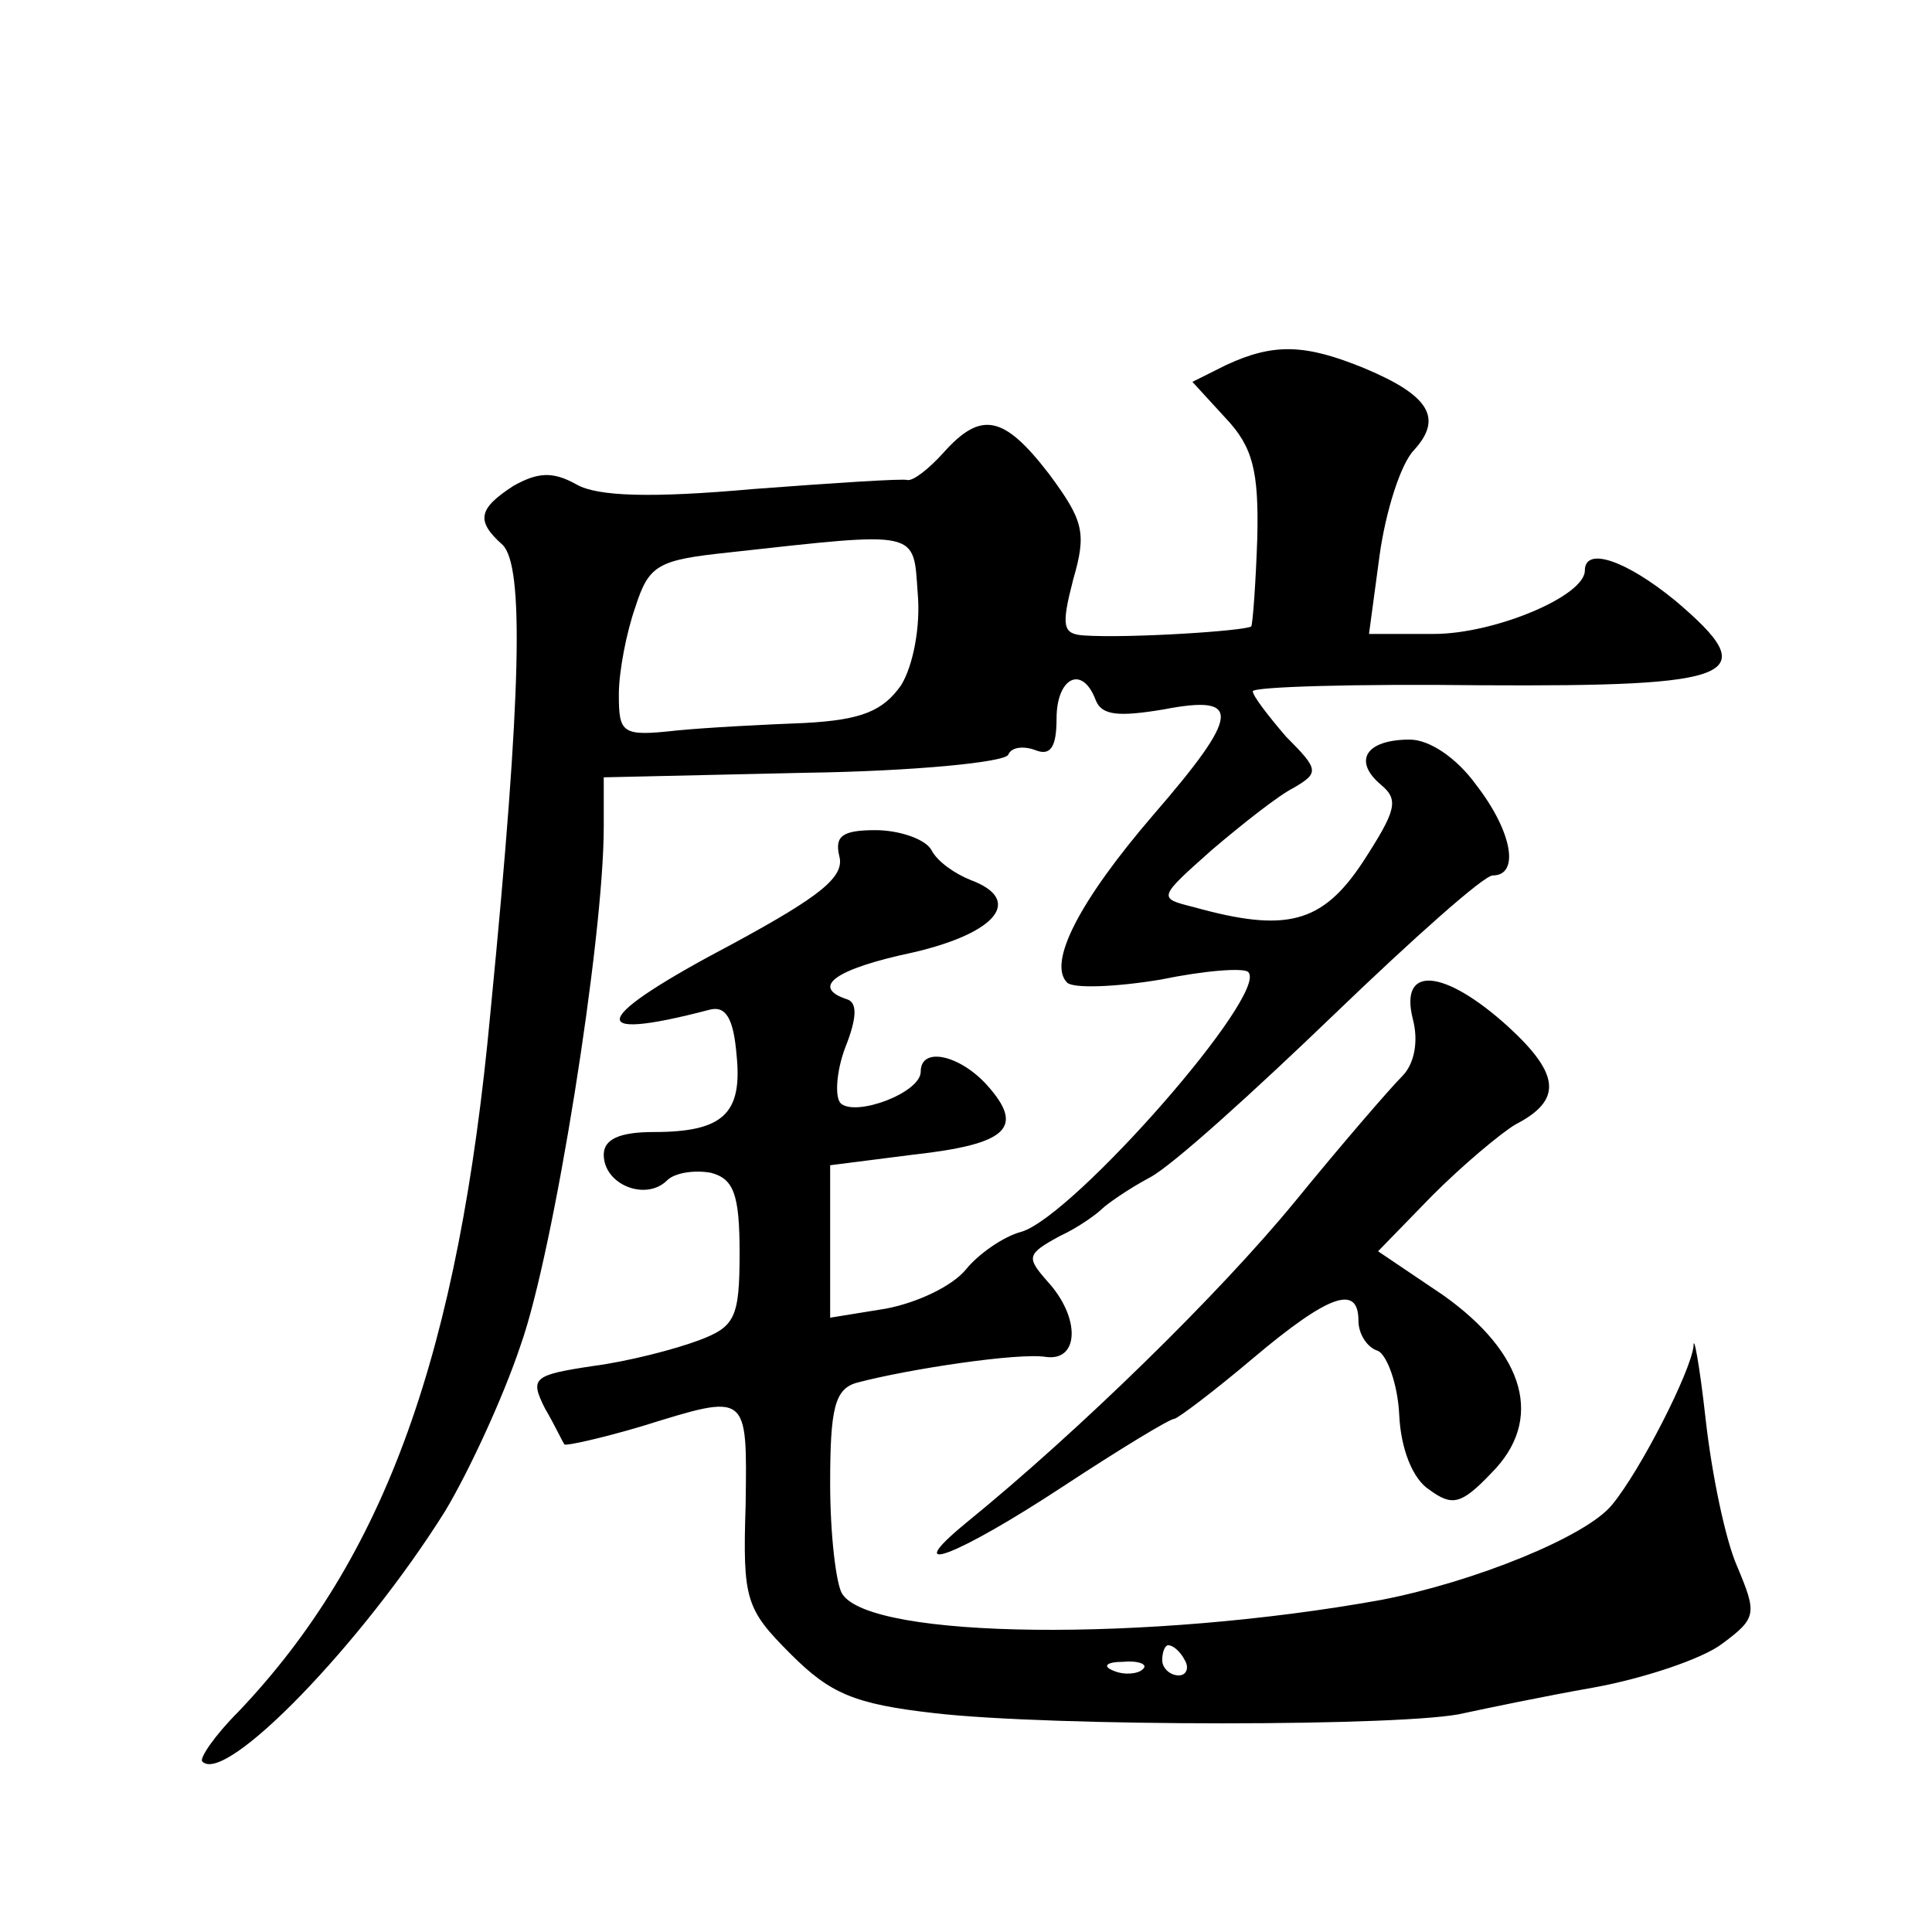 <?xml version="1.0" standalone="no"?>
<!DOCTYPE svg PUBLIC "-//W3C//DTD SVG 20010904//EN"
 "http://www.w3.org/TR/2001/REC-SVG-20010904/DTD/svg10.dtd">
<svg version="1.0" xmlns="http://www.w3.org/2000/svg"
 width="128pt" height="128pt" viewBox="0 0 128 128"
 preserveAspectRatio="xMidYMid meet">
<g transform="translate(0,128) scale(0.1,-0.1)"
fill="#0" stroke="none">
<path d="M812 1038 l-22 -11 22 -24 c18 -19 22 -35 21 -79 -1 -30 -3 -57 -4 -59
-4 -3 -81 -8 -111 -6 -14 1 -15 6 -7 37 9 31 7 39 -16 70 -30 39 -45 42 -70 14
-9 -10 -20 -19 -24 -18 -3 1 -49 -2 -102 -6 -67 -6 -103 -5 -117 3 -16 9 -26 8
-42 -1 -23 -15 -25 -23 -7 -39 14 -14 13 -95 -8 -309 -21 -227 -70 -362 -167 -464
-16 -16 -26 -31 -24 -33 15 -16 106 78 161 166 15 25 38 74 50 110 22 62 55 269
55 343 l0 33 133 3 c72 1 133 7 135 12 2 5 10 6 18 3 10 -4 14 2 14 21 0 27 17
36 26 12 4 -10 15 -11 45 -6 52 10 51 -3 -7 -70 -49 -57 -70 -98 -57 -111 4 -4
32 -3 62 2 29 6 55 8 58 5 14 -14 -115 -161 -150 -172 -12 -3 -29 -15 -37 -25 -9
-11 -32 -22 -53 -26 l-37 -6 0 51 0 50 55 7 c63 7 74 18 49 46 -18 20 -44 26 -44
9 0 -14 -43 -30 -53 -21 -4 4 -3 21 3 37 8 20 8 30 1 32 -24 8 -8 20 44 31 56 13
73 35 38 48 -10 4 -22 12 -26 20 -4 7 -21 13 -37 13 -22 0 -27 -4 -24 -17 4 -14
-13 -27 -70 -58 -95 -50 -100 -66 -16 -44 11 3 16 -6 18 -30 4 -39 -9 -51 -55 -51
-23 0 -33 -5 -33 -15 0 -20 28 -31 42 -17 5 5 18 7 29 5 15 -4 19 -14 19 -53 0
-43 -3 -49 -27 -58 -16 -6 -47 -14 -70 -17 -40 -6 -42 -8 -32 -28 7 -12 12 -23
13 -24 1 -1 24 4 51 12 71 22 70 23 69 -52 -2 -63 0 -69 30 -99 26 -26 42 -33 95
-39 77 -9 316 -9 351 0 14 3 52 11 86 17 33 6 72 19 85 29 23 17 23 20 10 51 -8
18 -17 62 -21 98 -4 36 -8 57 -8 48 -2 -17 -35 -82 -54 -105 -17 -21 -91 -51 -153
-63 -155 -28 -338 -26 -357 4 -4 6 -8 39 -8 73 0 50 3 63 18 67 34 9 107 20 125
17 22 -3 23 26 1 50 -14 16 -14 18 8 30 13 6 25 15 28 18 3 3 17 13 32 21 15 8
69 57 122 108 52 50 99 92 105 92 18 0 13 29 -11 60 -13 18 -31 30 -44 30 -29 0
-38 -14 -19 -30 12 -10 10 -17 -12 -51 -27 -41 -51 -47 -112 -30 -24 6 -24 6 12
38 20 17 44 36 54 41 17 10 17 12 -5 34 -12 14 -22 27 -22 30 0 3 68 5 151 4 171
-1 188 6 129 56 -33 27 -60 36 -60 20 0 -17 -60 -42 -100 -42 l-43 0 7 52 c4 29
14 61 23 70 19 21 10 36 -33 54 -39 16 -60 17 -92 2z m-215 -212 c-12 -17 -26 -23
-64 -25 -26 -1 -65 -3 -85 -5 -36 -4 -38 -2 -38 24 0 15 5 41 11 58 9 28 15 31
62 36 127 14 122 15 125 -27 2 -22 -3 -48 -11 -61z m188 -646 c3 -5 1 -10 -4 -10
-6 0 -11 5 -11 10 0 6 2 10 4 10 3 0 8 -4 11 -10z m-28 -6 c-3 -3 -12 -4 -19 -1
-8 3 -5 6 6 6 11 1 17 -2 13 -5z M936 605 c4 -15 1 -30 -7 -38 -8 -8 -40 -45 -71
-83 -50 -61 -143 -152 -218 -213 -45 -37 -6 -22 64 24 38 25 71 45 74 45 2 0 26
18 52 40 51 43 70 49 70 25 0 -9 6 -18 13 -20 6 -3 13 -22 14 -42 1 -23 9 -43 20
-50 15 -11 21 -10 41 11 35 35 23 79 -32 118 l-43 29 36 37 c20 20 45 41 55 47
31 16 30 33 -5 65 -42 38 -72 41 -63 5z"/>
</g>
</svg>
